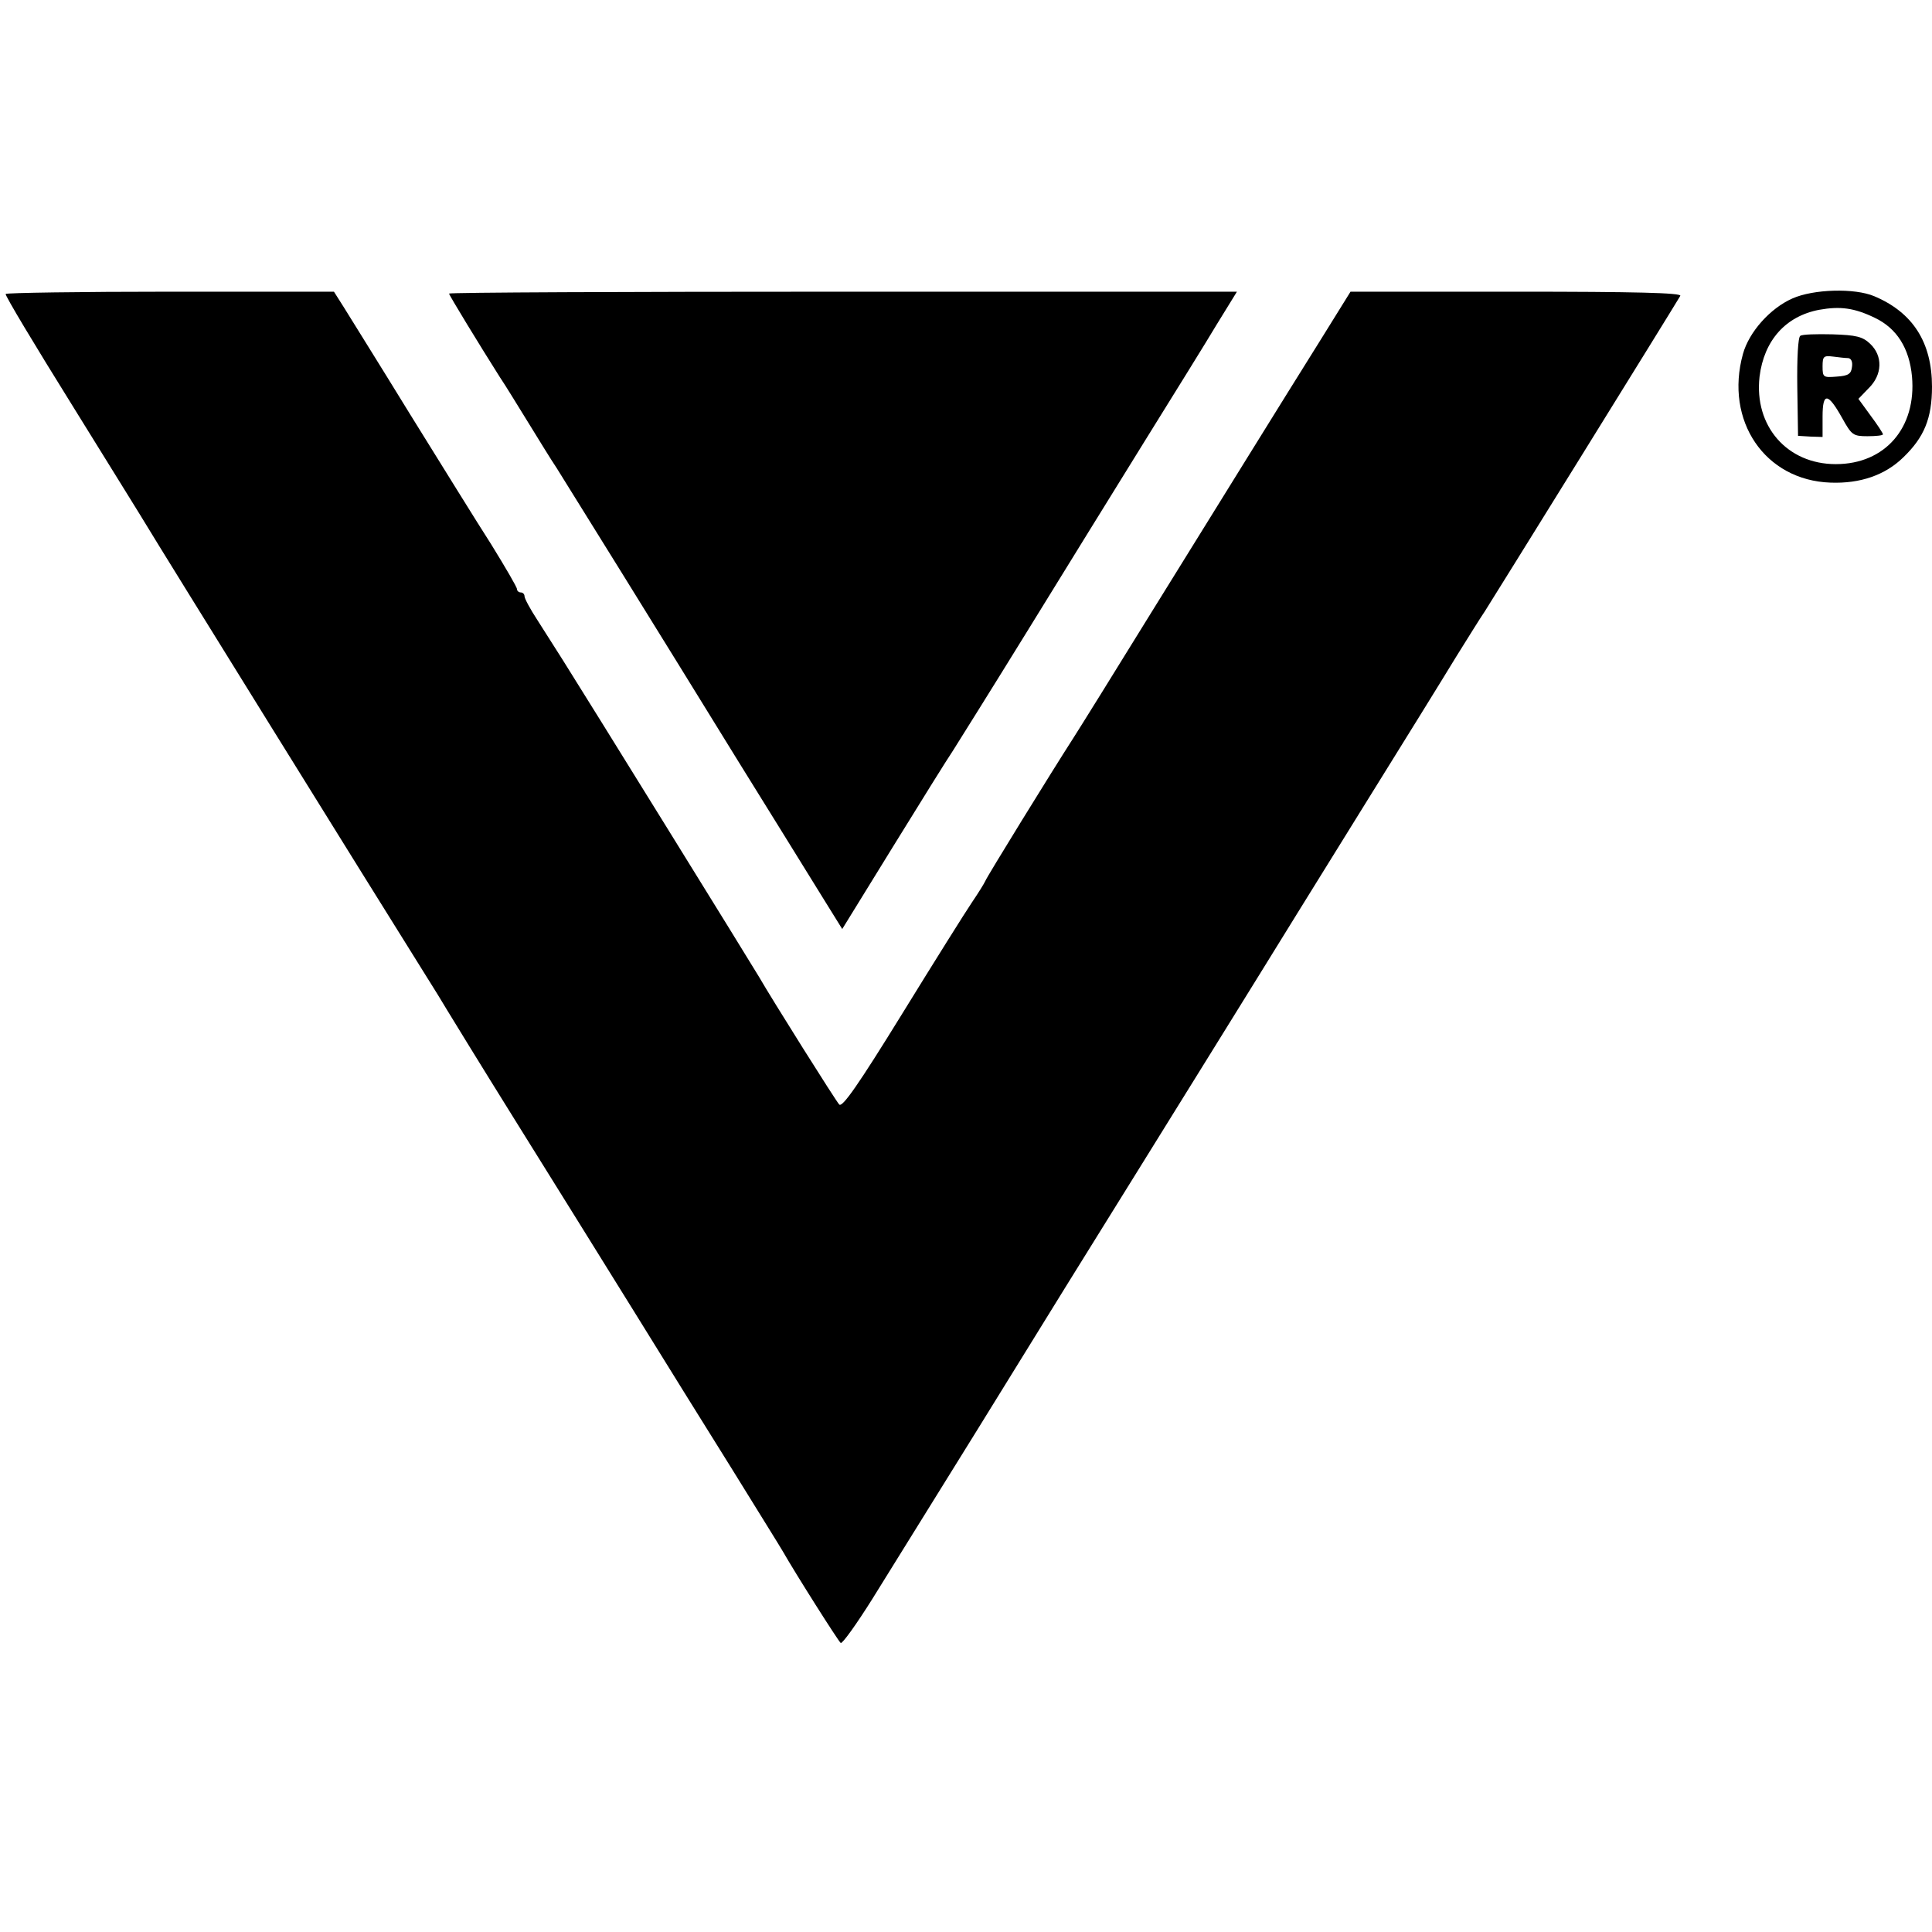 <?xml version="1.0" standalone="no"?>
<!DOCTYPE svg PUBLIC "-//W3C//DTD SVG 20010904//EN"
 "http://www.w3.org/TR/2001/REC-SVG-20010904/DTD/svg10.dtd">
<svg version="1.0" xmlns="http://www.w3.org/2000/svg"
 width="512pt" height="512pt" viewBox="0 0 512 512"
 preserveAspectRatio="xMidYMid meet">
<g transform="translate(0,512) scale(0.1,-0.1)"
fill="#000000" stroke="none">
<path d="M15 4341 c-2 -4 78 -137 177 -296 99 -160 188 -303 198 -320 18 -31
616 -995 724 -1167 34 -54 66 -106 71 -115 6 -10 88 -144 184 -298 96 -154
236 -379 311 -500 75 -121 192 -310 261 -420 68 -110 129 -208 134 -217 33
-58 147 -238 153 -242 4 -3 42 50 84 117 186 299 412 664 427 689 9 15 131
212 271 437 140 226 287 462 325 524 39 63 160 259 270 436 110 177 224 361
253 409 30 48 64 103 77 122 18 28 492 792 518 836 4 8 -120 11 -434 11 l-440
0 -77 -124 c-107 -171 -248 -399 -452 -728 -95 -154 -187 -302 -205 -330 -58
-90 -230 -369 -234 -380 -2 -5 -18 -31 -35 -56 -17 -25 -101 -159 -186 -297
-116 -188 -158 -248 -166 -239 -10 11 -176 275 -213 339 -17 29 -457 740 -519
838 -19 30 -50 79 -68 107 -19 29 -34 57 -34 63 0 5 -4 10 -10 10 -5 0 -10 4
-10 9 0 5 -31 58 -68 118 -38 59 -135 216 -217 348 -81 132 -160 258 -174 281
l-26 41 -433 0 c-238 0 -435 -3 -437 -6z"/>
<path d="M1190 4342 c0 -4 83 -140 135 -222 13 -19 46 -73 75 -120 29 -47 62
-101 75 -120 19 -30 273 -439 483 -780 36 -58 88 -142 116 -187 28 -45 75
-121 104 -168 l54 -87 135 219 c74 120 145 234 158 253 12 19 101 161 196 315
95 154 235 381 312 505 77 124 164 264 192 311 l53 86 -1044 0 c-574 0 -1044
-2 -1044 -5z"/>
<path d="M4750 4329 c-59 -26 -115 -89 -131 -147 -49 -177 58 -335 232 -341
79 -3 145 20 193 67 55 53 76 103 76 187 0 118 -51 197 -153 240 -52 22 -161
19 -217 -6z m218 -51 c59 -28 92 -81 99 -156 12 -135 -71 -232 -202 -232 -129
0 -217 101 -202 232 12 96 69 160 158 177 56 10 93 5 147 -21z"/>
<path d="M4771 4230 c-6 -3 -9 -60 -8 -135 l2 -130 33 -2 32 -1 0 54 c0 65 14
64 52 -4 25 -45 29 -48 67 -48 23 0 41 2 41 5 0 3 -15 26 -33 50 l-32 44 27
28 c37 36 38 86 4 118 -20 19 -37 23 -100 25 -42 1 -80 0 -85 -4z m127 -59 c8
-1 12 -10 10 -23 -2 -19 -10 -24 -40 -26 -36 -3 -38 -2 -38 27 0 27 3 29 28
26 15 -2 33 -4 40 -4z"/>
</g>
</svg>
